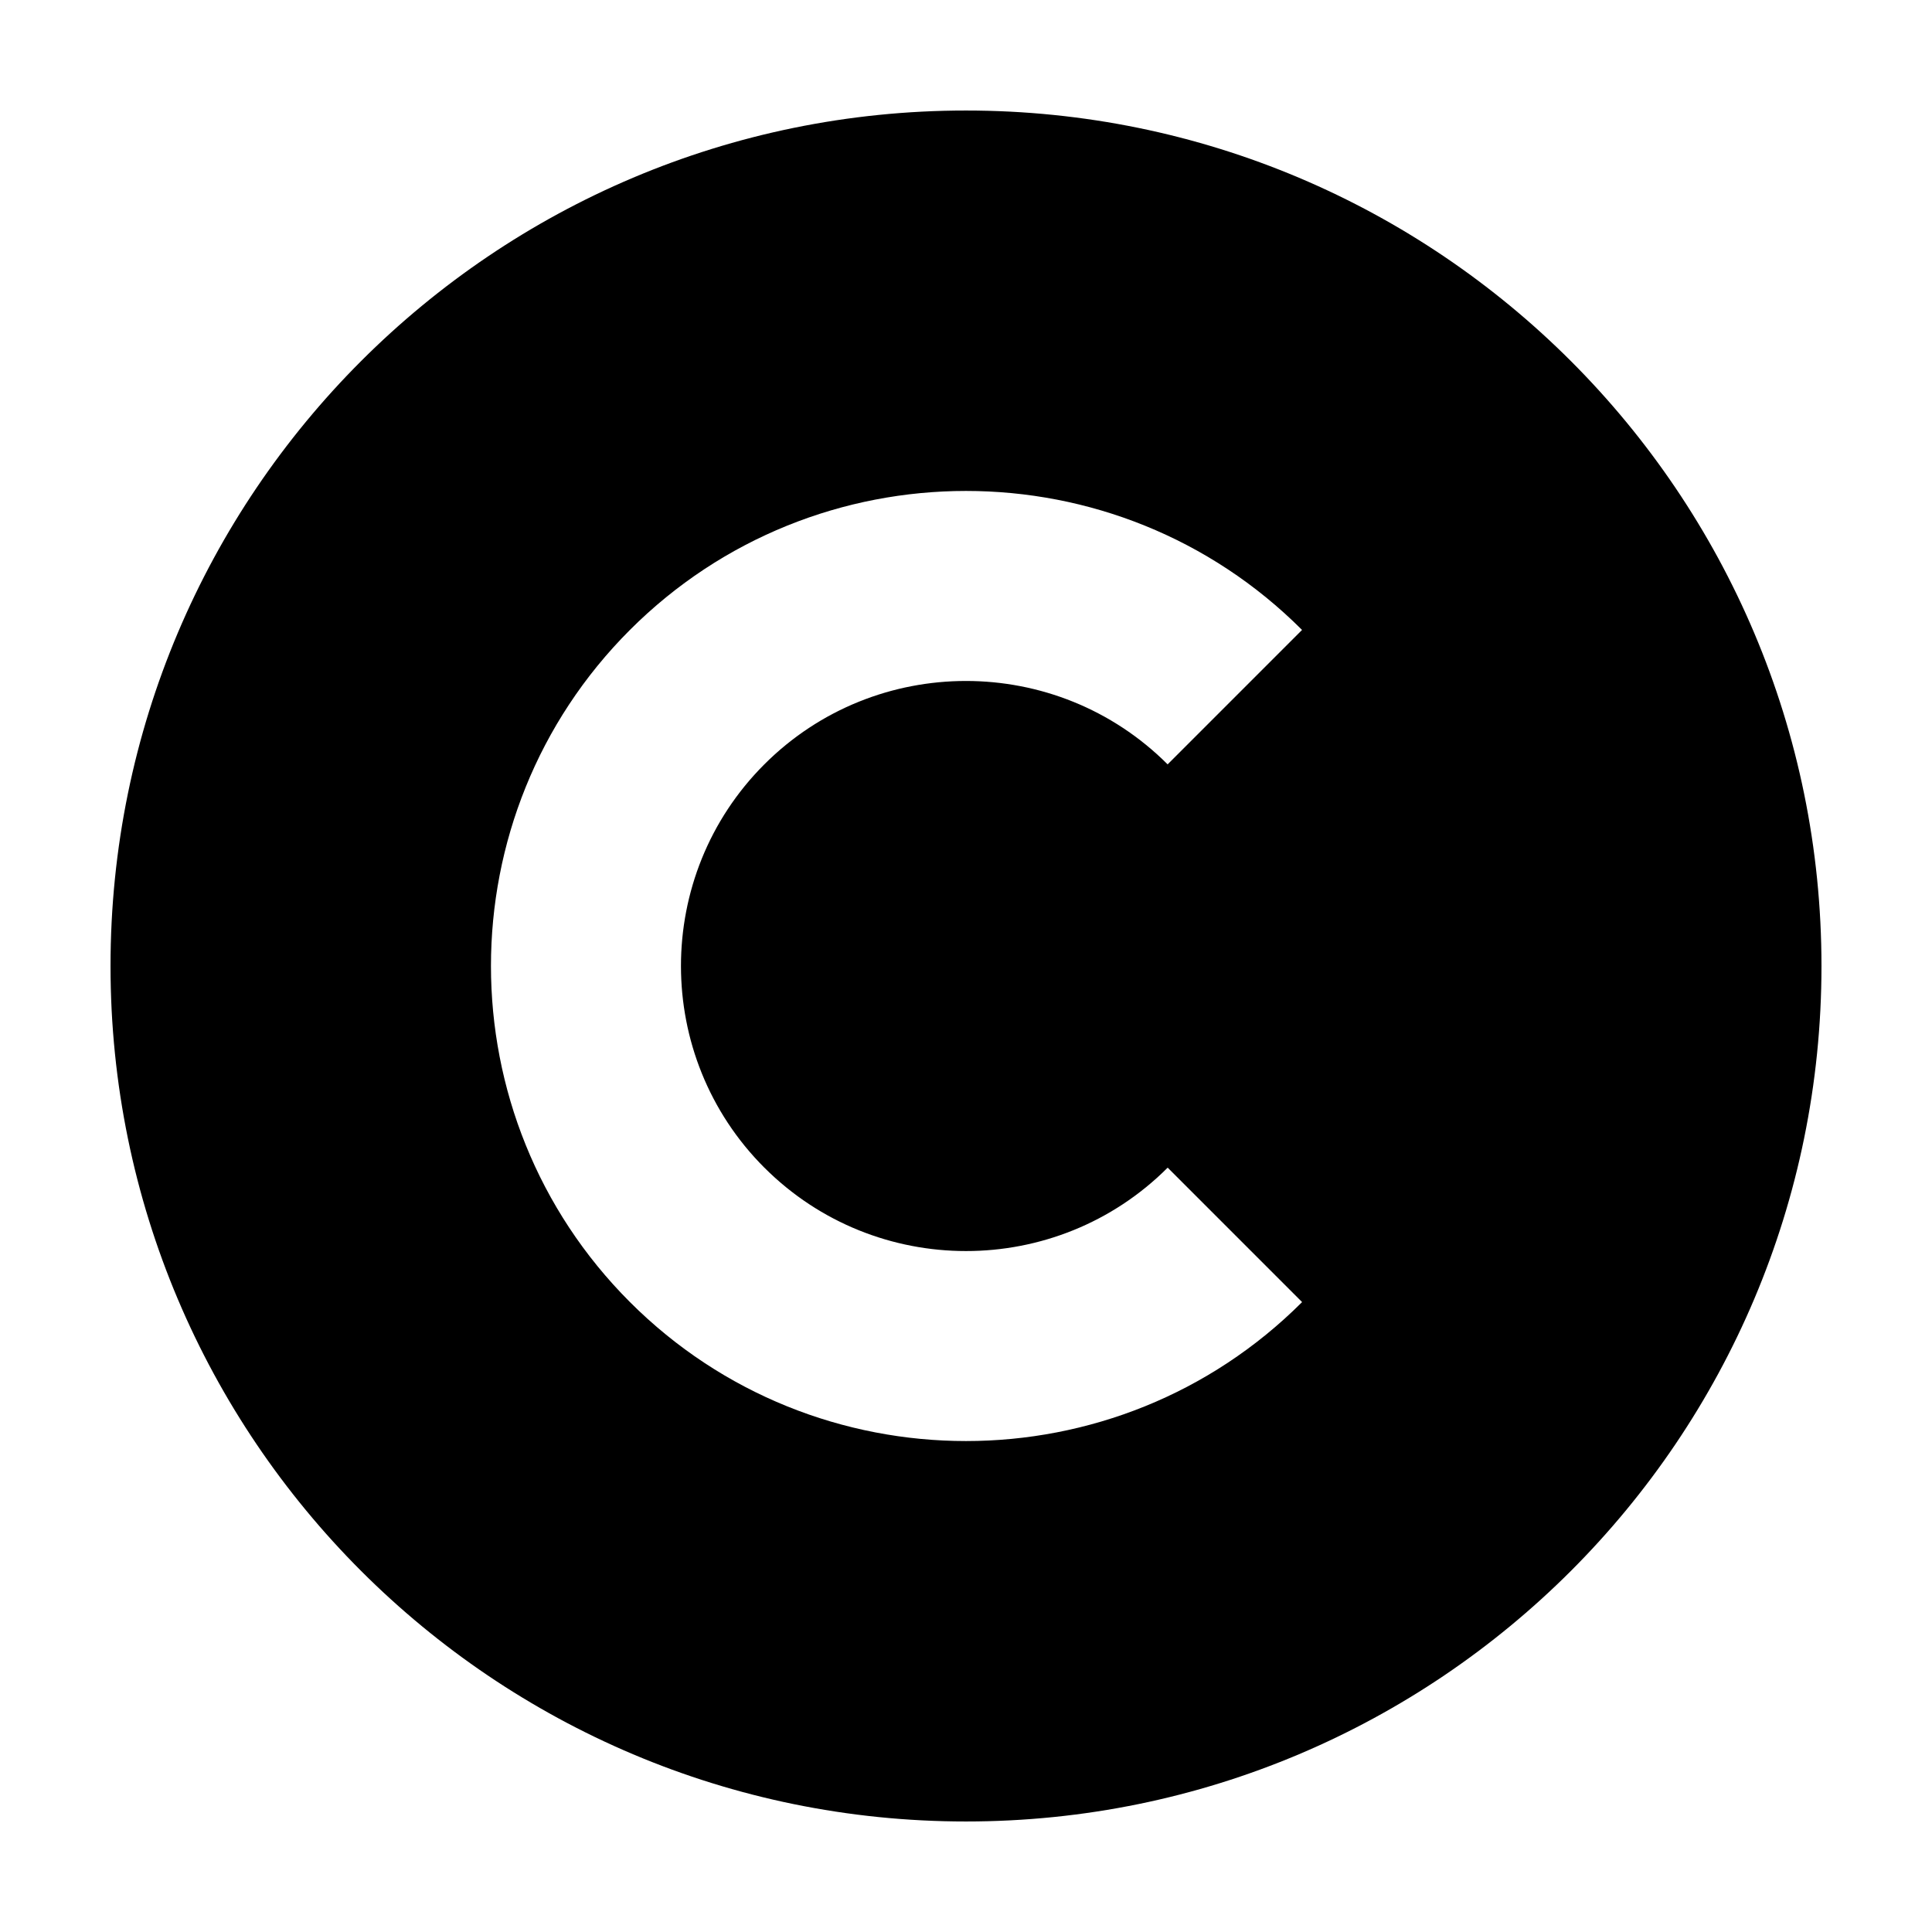 <?xml version="1.0" encoding="UTF-8"?>
<!-- Uploaded to: SVG Repo, www.svgrepo.com, Generator: SVG Repo Mixer Tools -->
<svg fill="#000000" width="800px" height="800px" version="1.1" viewBox="144 144 512 512" xmlns="http://www.w3.org/2000/svg">
 <path d="m400 173.29c-125.21 0-226.71 101.5-226.71 226.71 0 125.21 101.5 226.71 226.71 226.71s226.71-101.5 226.71-226.71c-0.004-125.21-101.5-226.71-226.71-226.71zm-53.434 280.15c29.469 29.469 77.41 29.469 106.88 0l35.621 35.625c-24.555 24.551-56.812 36.828-89.066 36.828s-64.512-12.277-89.062-36.832c-49.105-49.113-49.105-129.02-0.004-178.12 49.113-49.113 129.03-49.113 178.12 0l-35.621 35.625c-29.473-29.469-77.41-29.469-106.88 0-29.457 29.465-29.457 77.406 0.012 106.88z"/>
</svg>